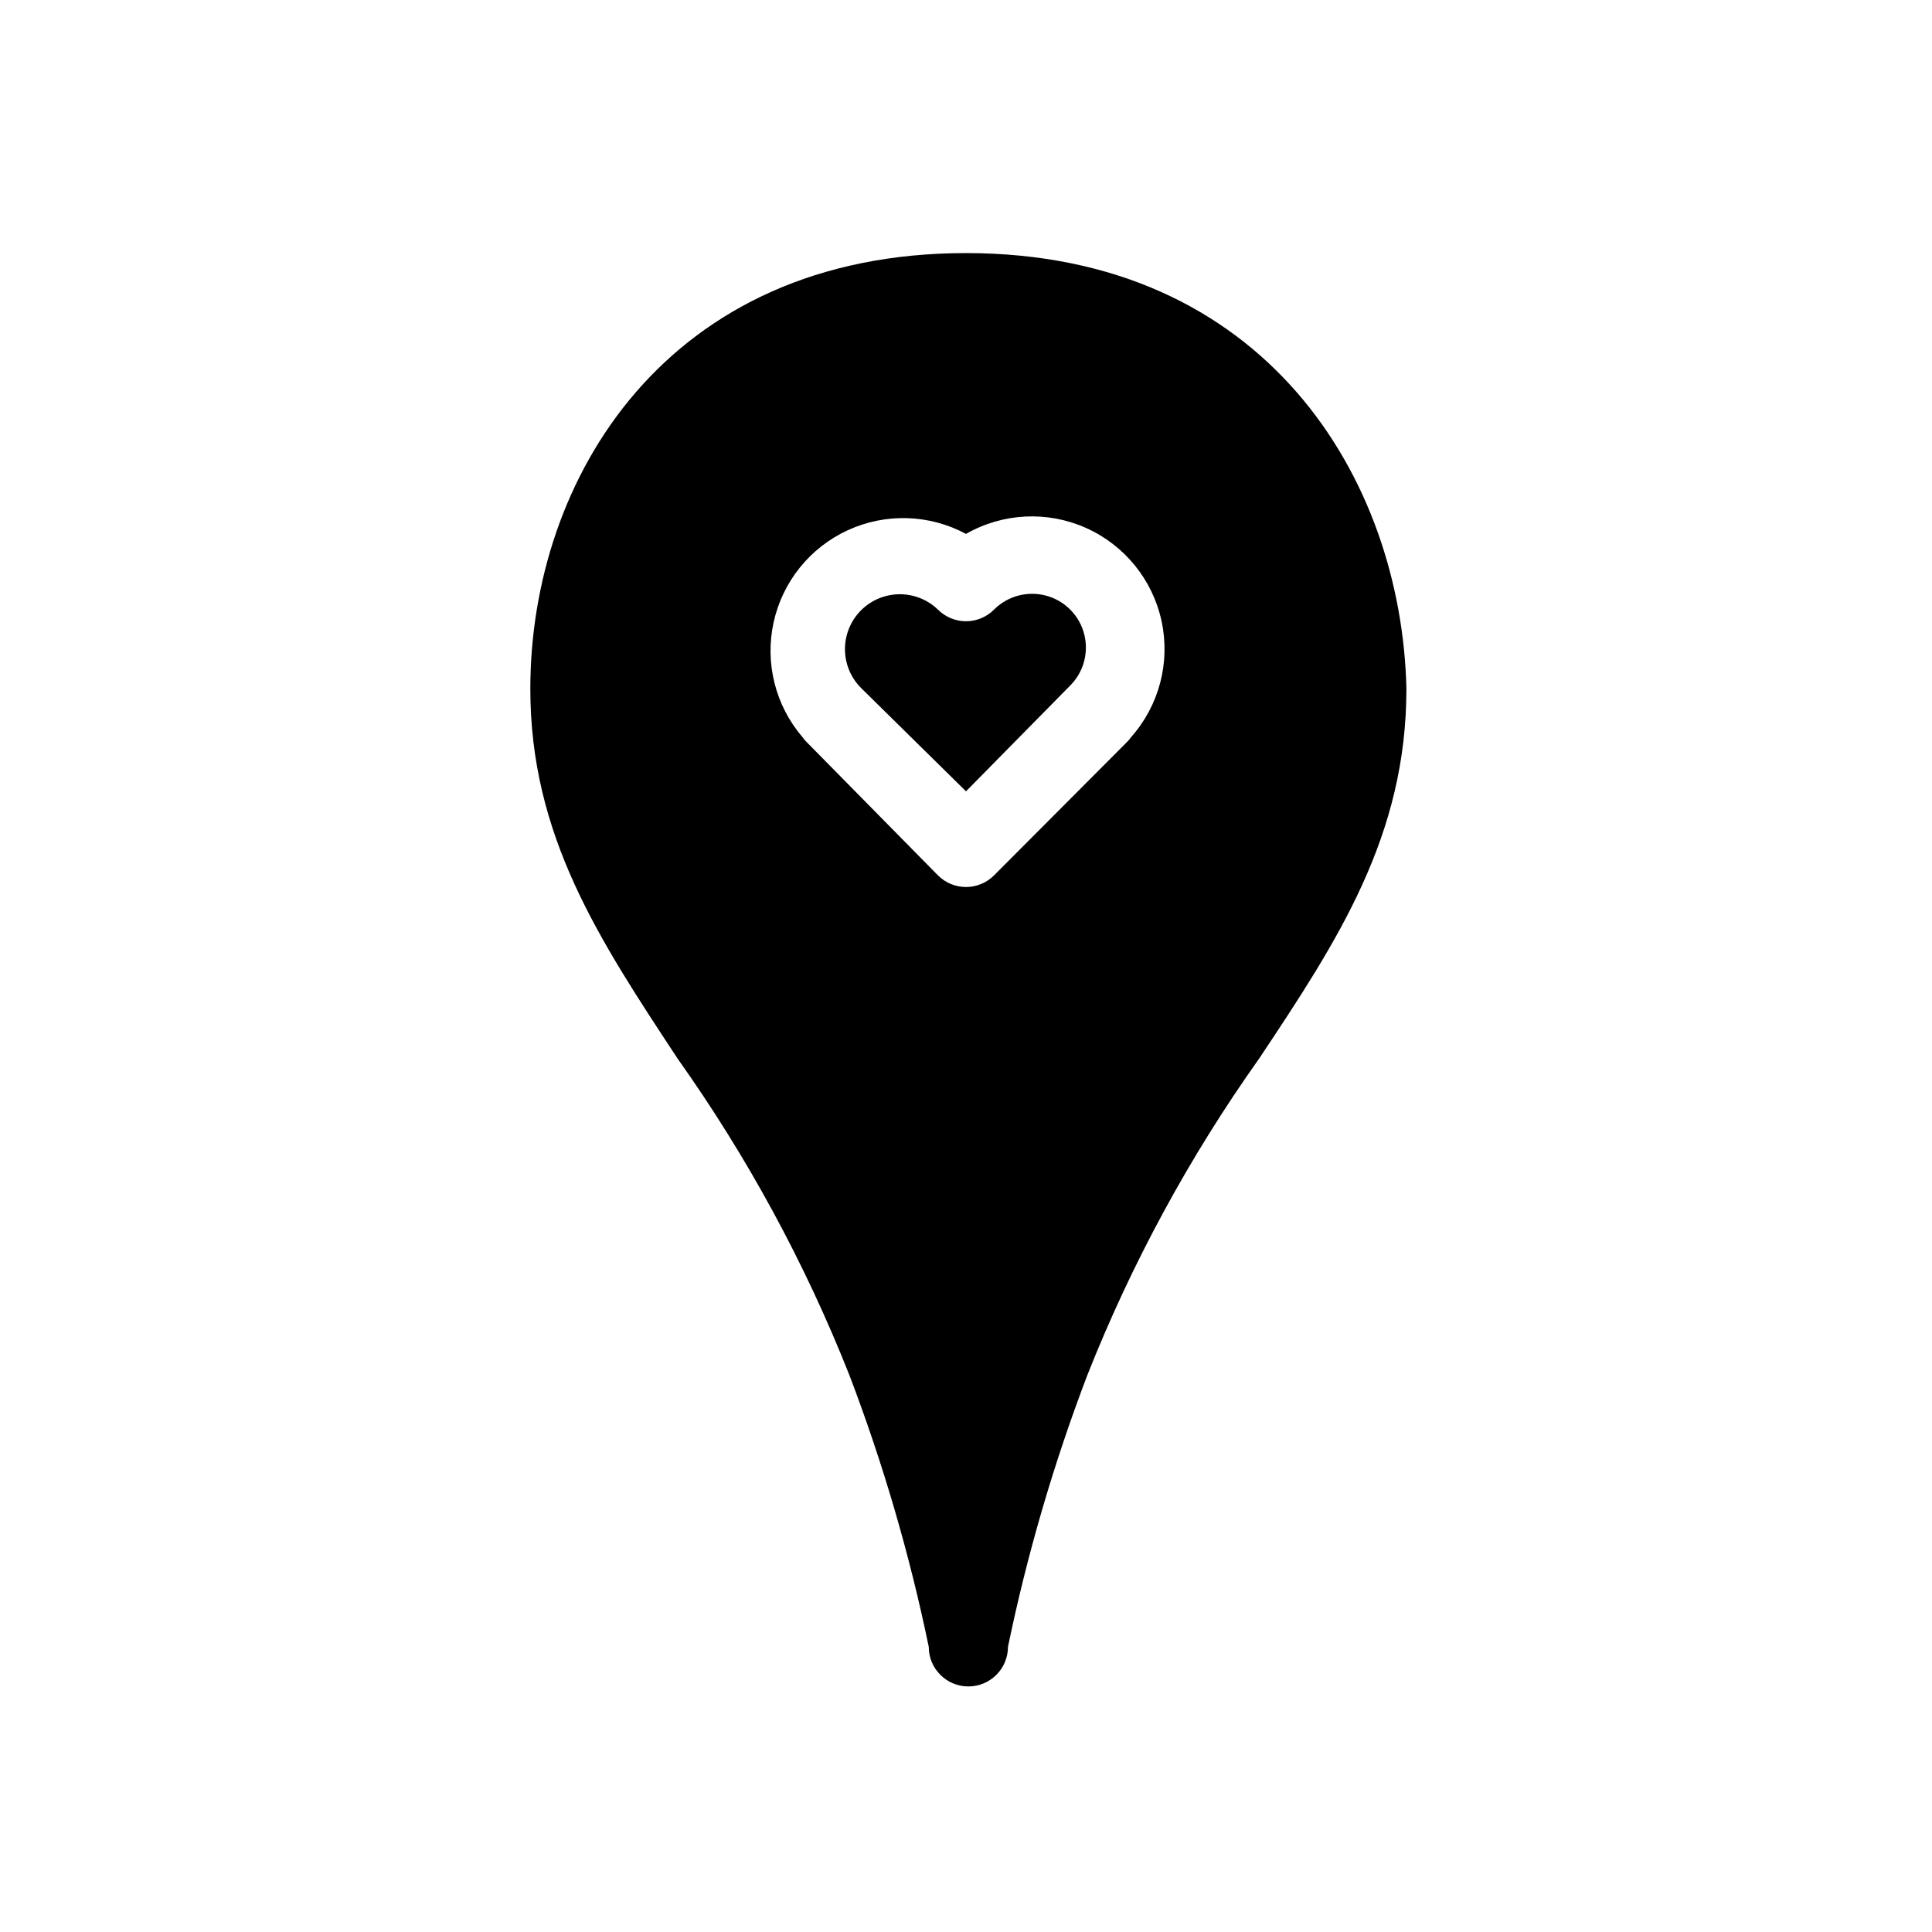 <?xml version="1.0" encoding="UTF-8"?>
<!-- Uploaded to: ICON Repo, www.svgrepo.com, Generator: ICON Repo Mixer Tools -->
<svg fill="#000000" width="800px" height="800px" version="1.1" viewBox="144 144 512 512" xmlns="http://www.w3.org/2000/svg">
 <path d="m400 211.07c-79.352 0-115.46 59.828-115.46 115.46 0 38.941 18.156 66.336 39.047 98.031h-0.004c18.504 26.059 33.797 54.25 45.555 83.969 8.902 23.367 15.922 47.41 20.992 71.898 0 5.797 4.699 10.496 10.496 10.496s10.496-4.699 10.496-10.496c5.07-24.488 12.09-48.531 20.992-71.898 11.754-29.719 27.051-57.91 45.551-83.969 20.992-31.488 39.047-59.094 39.047-98.031-1.262-55.629-37.367-115.46-116.71-115.46zm43.77 128.26h-0.004c-0.391 0.574-0.852 1.102-1.363 1.574l-34.953 35.059v-0.004c-1.969 1.988-4.652 3.106-7.449 3.106-2.801 0-5.484-1.117-7.453-3.106l-34.531-35.055c-0.516-0.473-0.973-1-1.367-1.574-7.172-8.375-9.996-19.629-7.637-30.402 2.363-10.77 9.641-19.809 19.656-24.414 10.02-4.606 21.617-4.246 31.332 0.973 9.727-5.562 21.523-6.156 31.758-1.598 10.234 4.562 17.688 13.727 20.059 24.676 2.371 10.953-0.617 22.379-8.051 30.766zm-16.168-33.797c5.555 5.57 5.555 14.582 0 20.152l-27.602 28.023-27.605-27.184c-3.75-3.602-5.297-8.93-4.051-13.977 1.242-5.047 5.082-9.047 10.074-10.496 4.992-1.445 10.379-0.121 14.129 3.481 1.969 1.984 4.652 3.106 7.453 3.106 2.797 0 5.481-1.121 7.449-3.106 5.57-5.551 14.582-5.551 20.152 0z"/>
</svg>